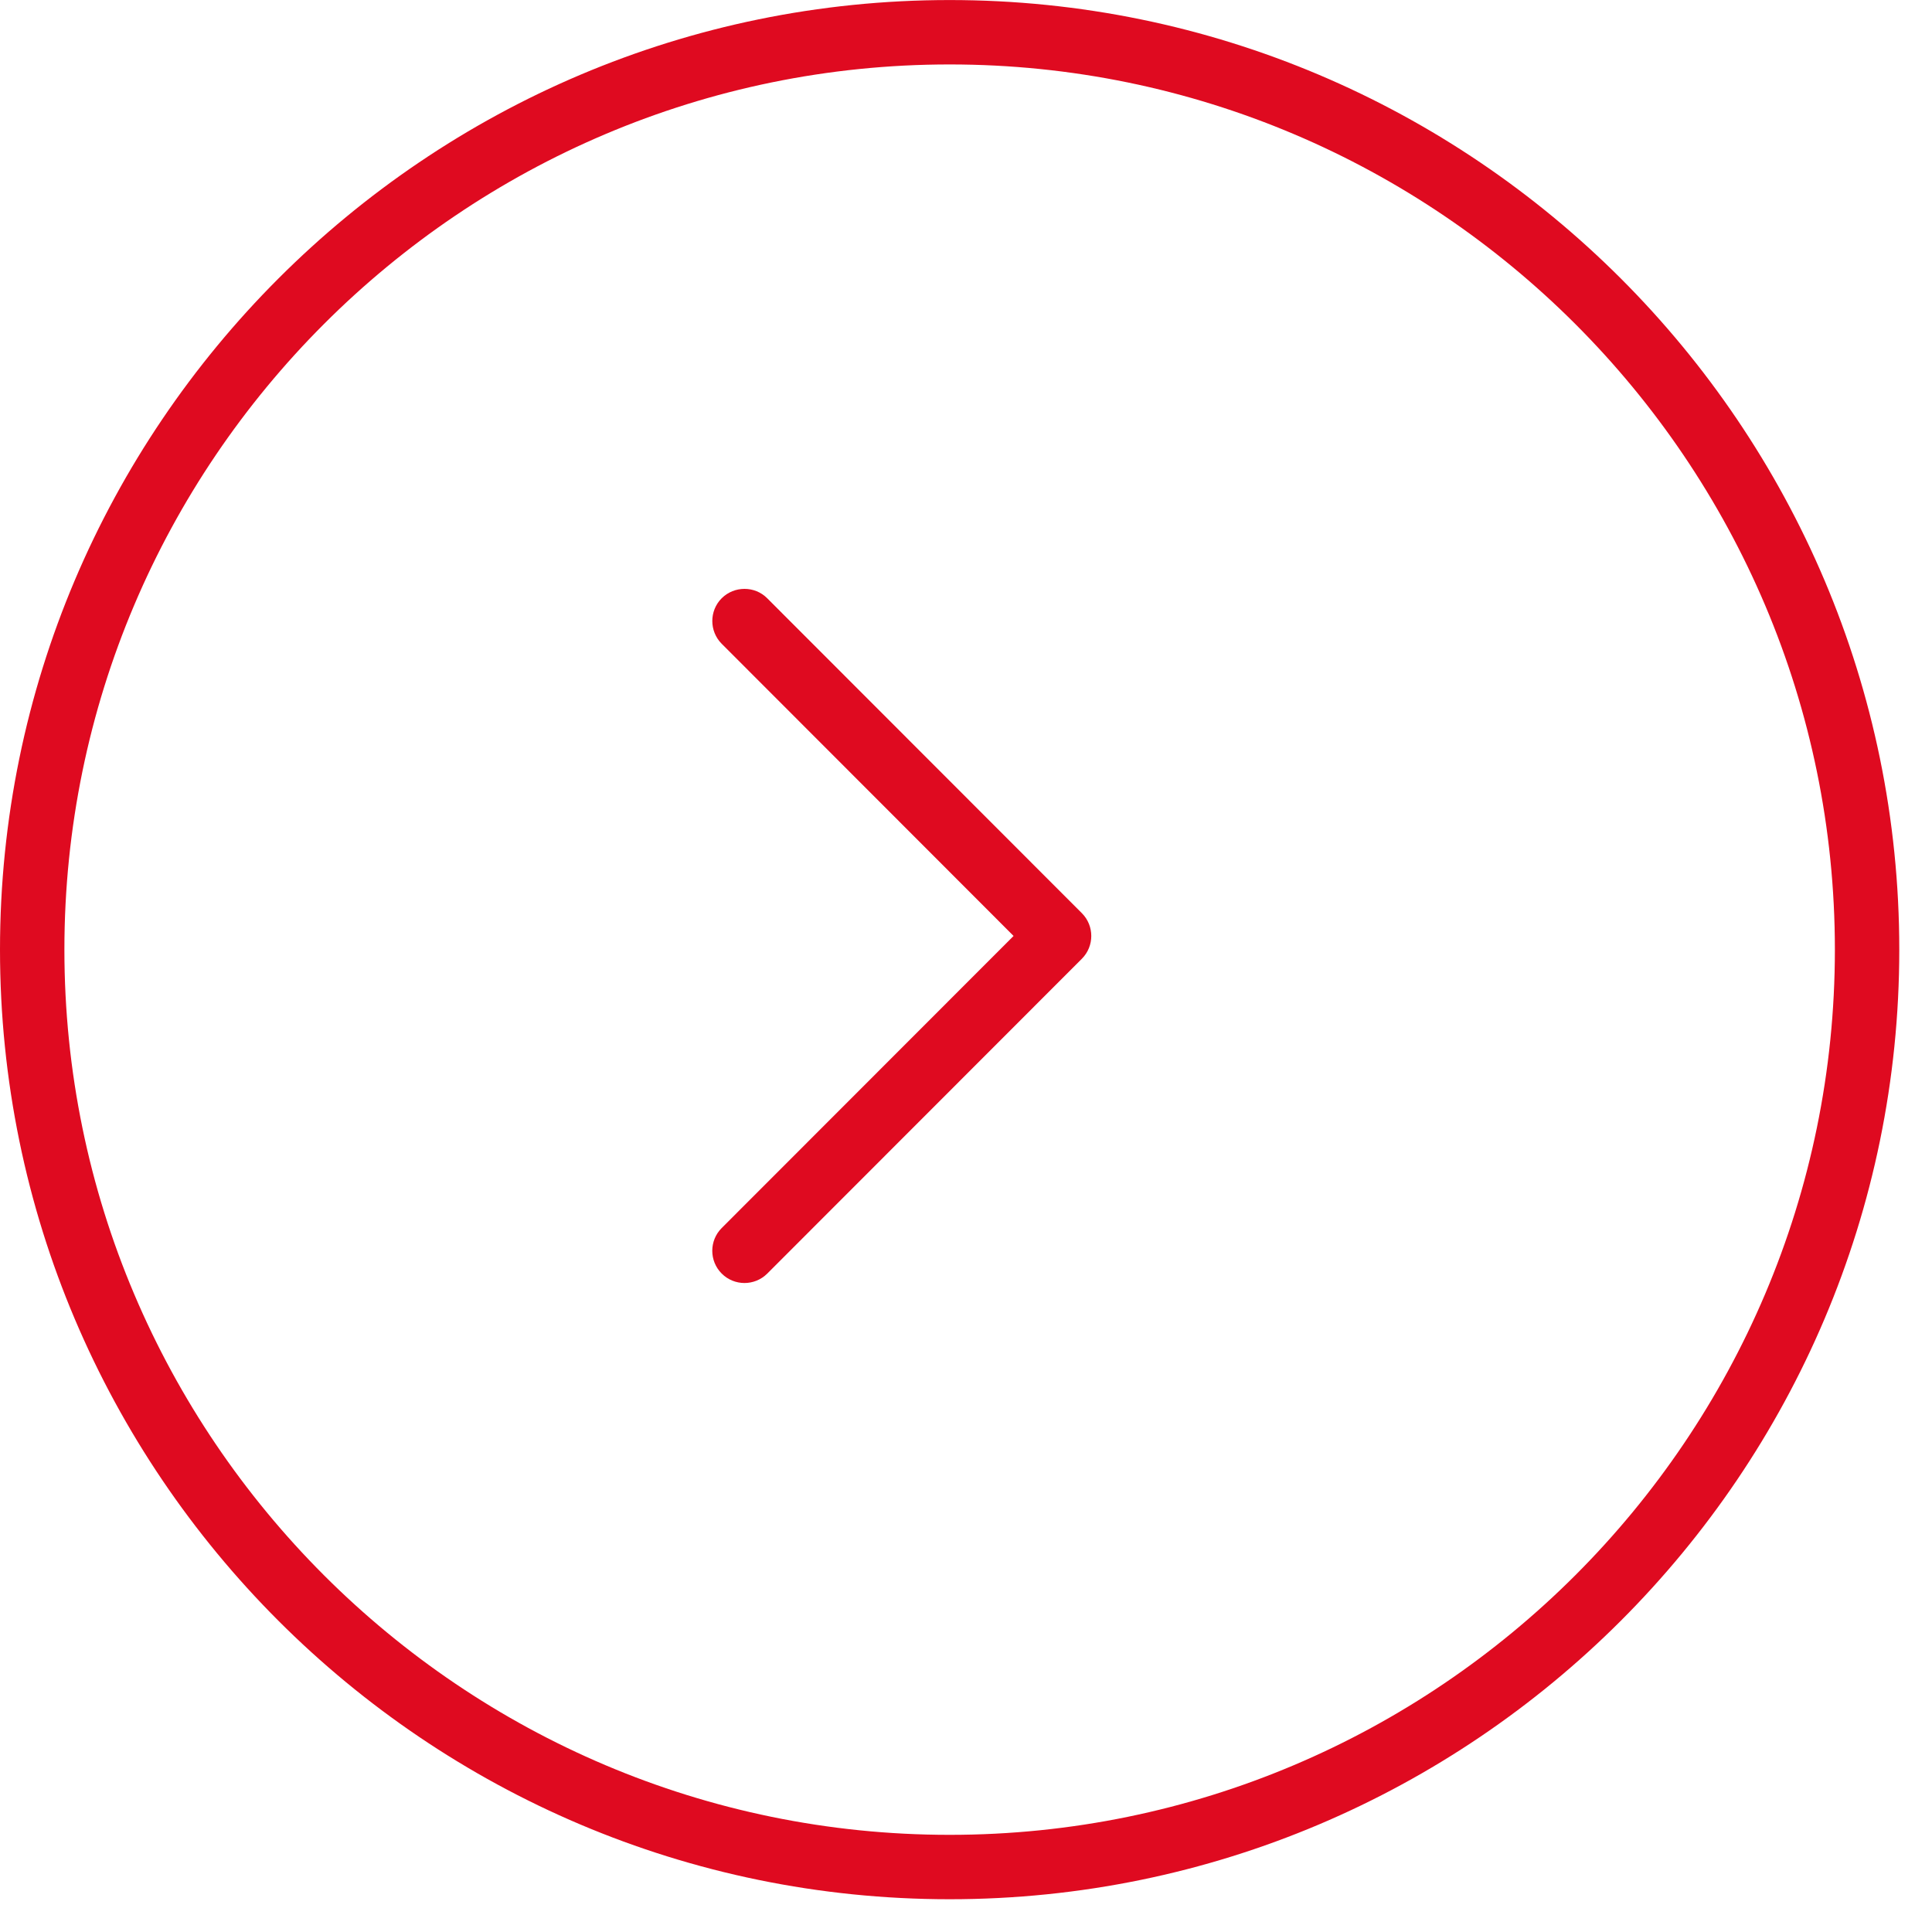 <?xml version="1.0" encoding="UTF-8" standalone="no"?><!DOCTYPE svg PUBLIC "-//W3C//DTD SVG 1.1//EN" "http://www.w3.org/Graphics/SVG/1.1/DTD/svg11.dtd"><svg width="100%" height="100%" viewBox="0 0 45 45" version="1.1" xmlns="http://www.w3.org/2000/svg" xmlns:xlink="http://www.w3.org/1999/xlink" xml:space="preserve" xmlns:serif="http://www.serif.com/" style="fill-rule:evenodd;clip-rule:evenodd;stroke-linejoin:round;stroke-miterlimit:2;"><g><path d="M22.119,44.237c-12.197,0 -22.119,-9.922 -22.119,-22.118c0,-12.196 9.922,-22.118 22.119,-22.118c12.197,0 22.119,9.922 22.119,22.118c0,12.196 -9.924,22.118 -22.119,22.118Zm0,-42.736c-11.369,0 -20.619,9.249 -20.619,20.618c0,11.368 9.25,20.618 20.619,20.618c11.369,0 20.619,-9.25 20.619,-20.618c0,-11.369 -9.25,-20.618 -20.619,-20.618Z" style="fill:#df0a20;fill-rule:nonzero;"/><path d="M17.341,13.716c0.192,0 0.384,0.072 0.53,0.22l7.328,7.334c0.292,0.293 0.292,0.768 0,1.061l-7.328,7.333c-0.293,0.293 -0.768,0.293 -1.061,0c-0.293,-0.293 -0.293,-0.768 0,-1.061l6.798,-6.803l-6.798,-6.805c-0.292,-0.293 -0.292,-0.769 0,-1.061c0.147,-0.146 0.339,-0.218 0.531,-0.218Z" style="fill:#df0a20;fill-rule:nonzero;"/></g></svg>